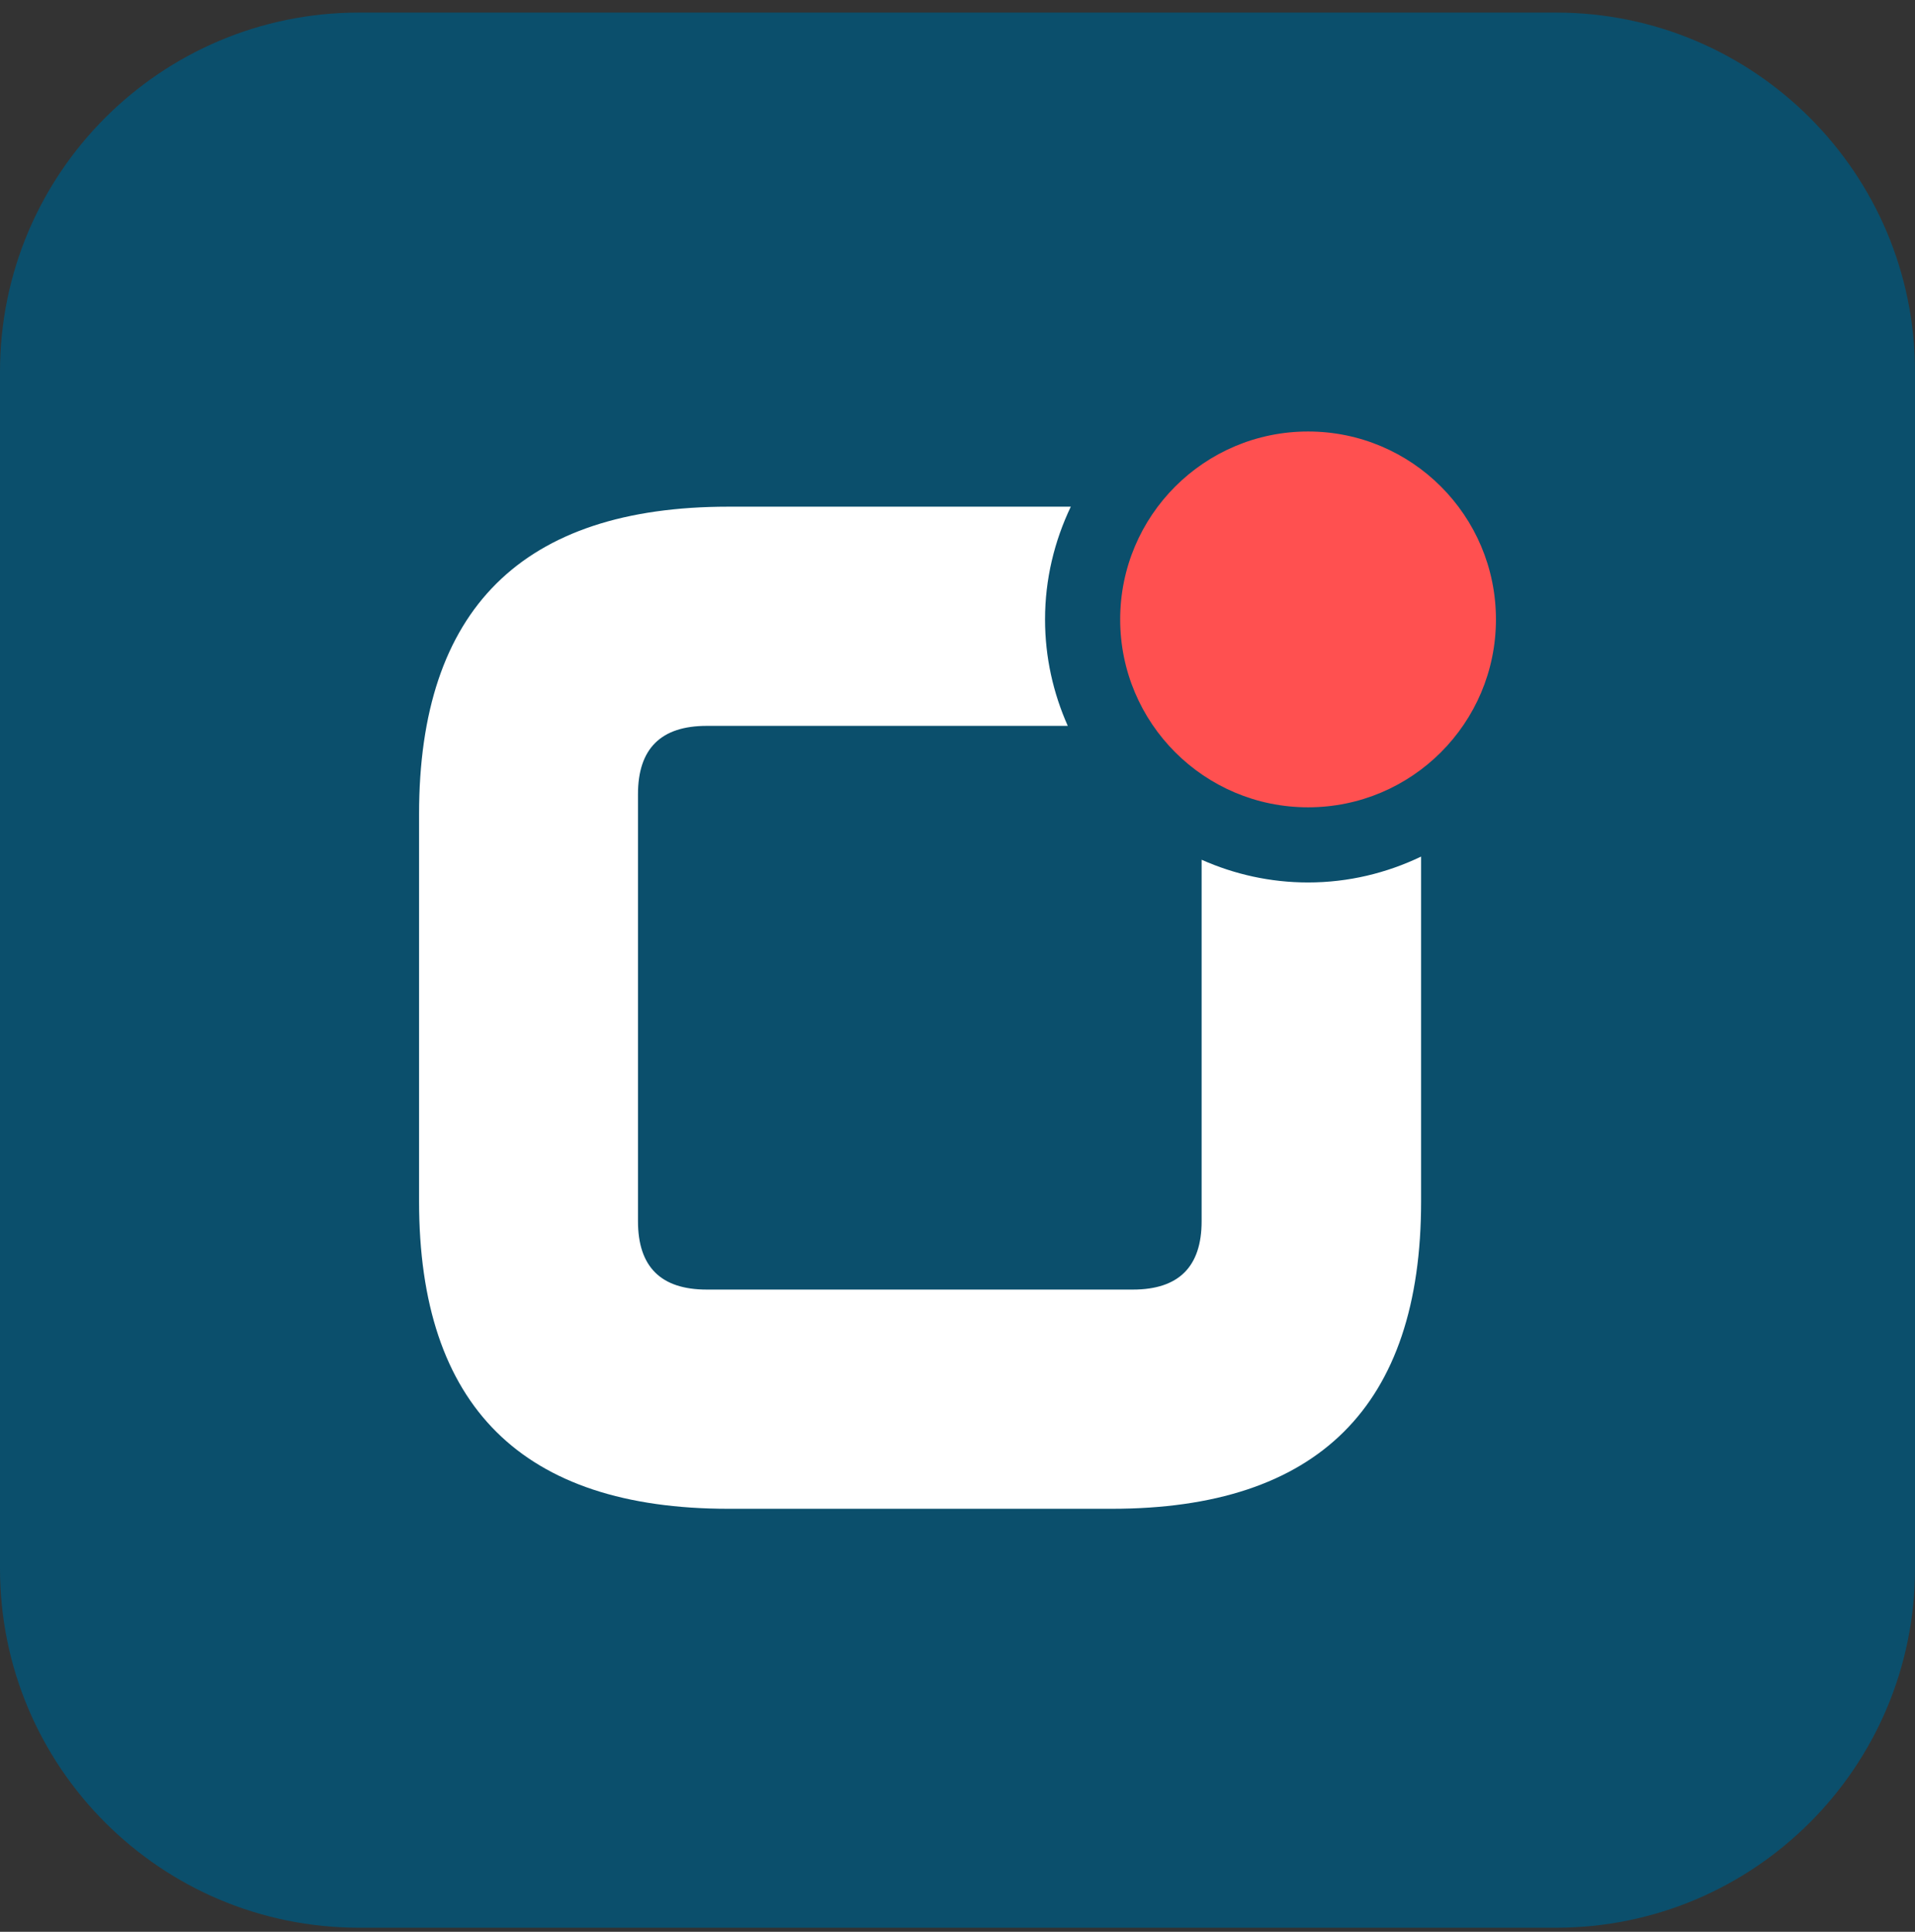<?xml version="1.0" encoding="UTF-8"?>
<svg xmlns="http://www.w3.org/2000/svg" width="115" height="116" viewBox="0 0 115 116" fill="none">
  <rect x="0" y="0" width="115" height="116" fill="#333333" stroke="none"/>
  <path d="M93.438 115.755H21.562C9.655 115.755 0 106.101 0 94.193V22.318C0 10.41 9.655 0.755 21.562 0.755H93.438C105.345 0.755 115 10.41 115 22.318V94.193C115 106.101 105.345 115.755 93.438 115.755Z" fill="#0B4F6C"></path>
  <path d="M67.269 37.194C67.269 43.425 72.32 48.477 78.552 48.477C84.784 48.477 89.835 43.425 89.835 37.194C89.835 30.962 84.784 25.911 78.552 25.911C72.32 25.911 67.269 30.962 67.269 37.194Z" fill="#FF5050"></path>
  <path d="M78.553 52.99C76.276 52.99 74.117 52.496 72.16 51.626V73.332C72.16 76.069 70.781 77.436 68.031 77.436H42.441C39.687 77.436 38.312 76.069 38.312 73.332V47.689C38.312 44.956 39.687 43.587 42.441 43.587H64.122C63.251 41.63 62.757 39.47 62.757 37.194C62.757 34.77 63.323 32.48 64.304 30.425H43.746C31.36 30.425 25.166 36.579 25.166 48.888V72.138C25.166 84.444 31.36 90.599 43.746 90.599H66.758C79.146 90.599 85.34 84.444 85.34 72.138V51.436C83.281 52.422 80.984 52.99 78.553 52.99Z" fill="white"></path>
</svg>
